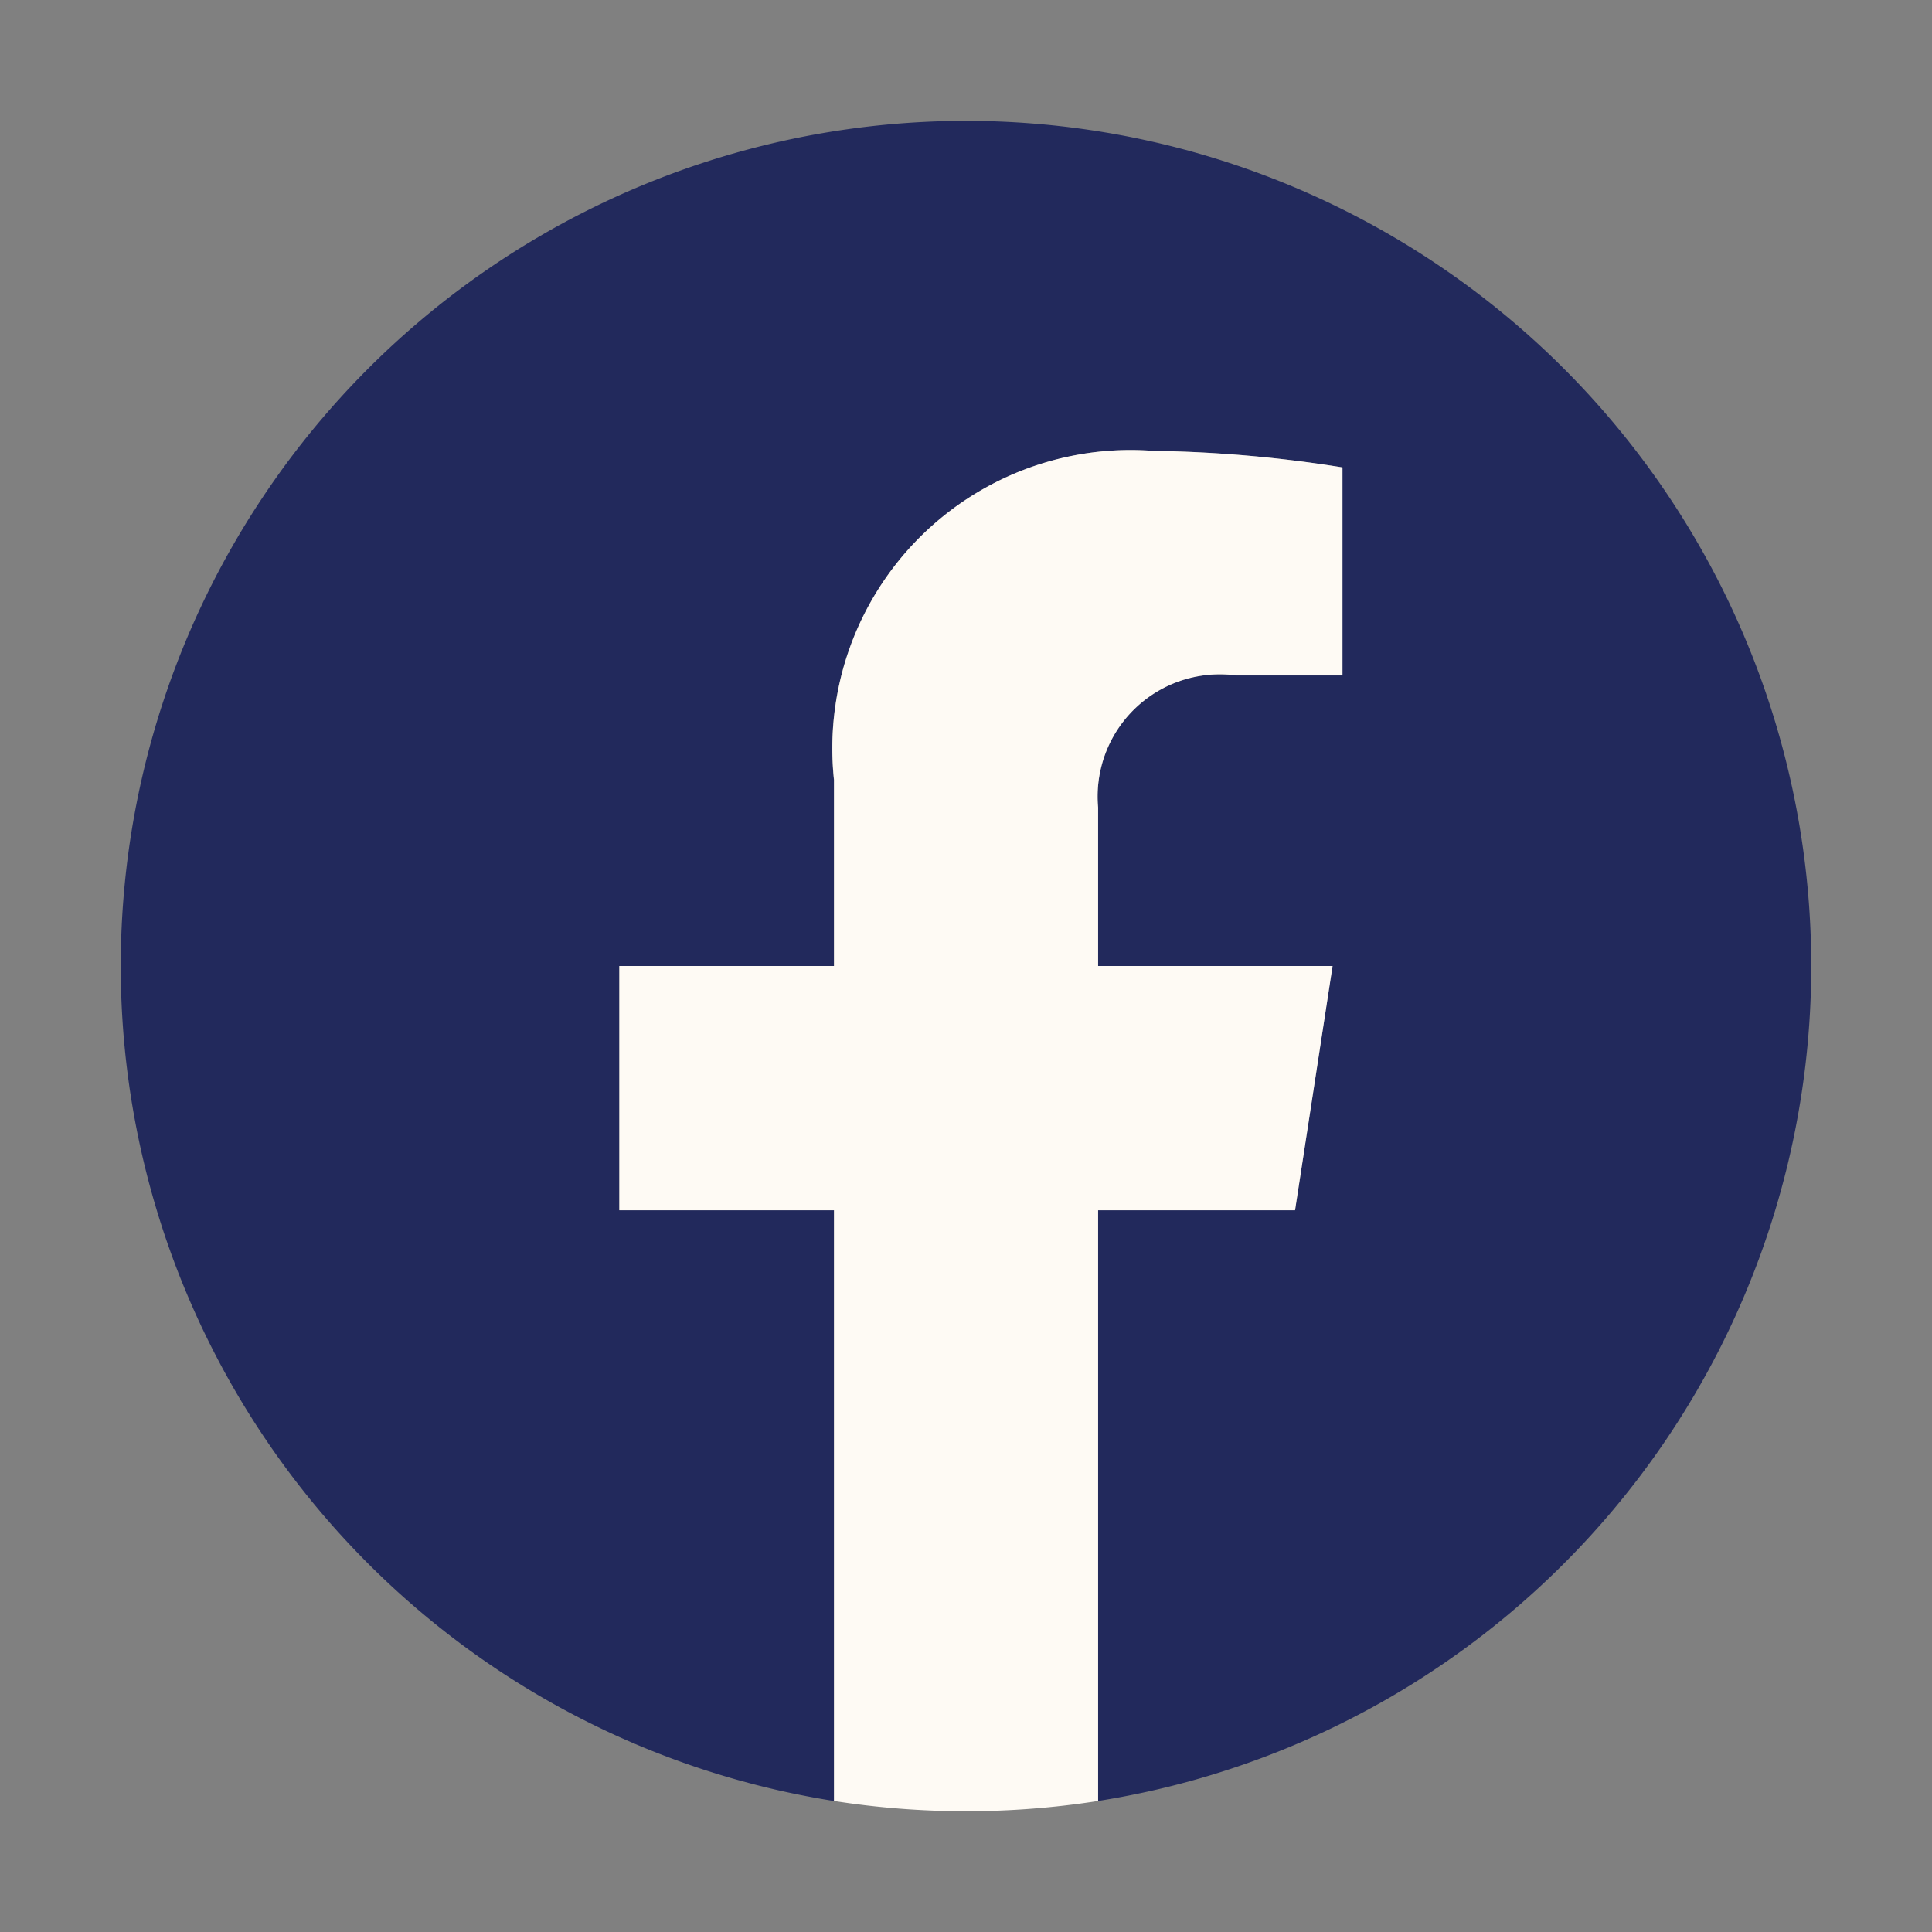 <svg xmlns="http://www.w3.org/2000/svg" xmlns:xlink="http://www.w3.org/1999/xlink" width="16" height="16" viewBox="0 0 16 16"><rect x="0" y="0" width="16" height="16" fill="#808080" stroke="none"/><defs><clipPath id="a"><rect width="14" height="14" fill="none"/></clipPath></defs><g transform="translate(-30 -428)"><rect width="16" height="16" transform="translate(30 428)" fill="none"/><g transform="translate(31 429)" clip-path="url(#a)"><path d="M14,7a7,7,0,1,0-8.094,6.915V9.023H4.129V7H5.906V5.458A2.471,2.471,0,0,1,8.55,2.734a10.742,10.742,0,0,1,1.567.137V4.594H9.234a1.011,1.011,0,0,0-1.14,1.093V7h1.941l-.31,2.023H8.094v4.892A7,7,0,0,0,14,7" fill="#22295c"/><path d="M9.725,9.023,10.036,7H8.094V5.687A1.012,1.012,0,0,1,9.235,4.593h.883V2.871a10.76,10.76,0,0,0-1.567-.137A2.47,2.47,0,0,0,5.907,5.458V7H4.129V9.023H5.907v4.892a7.076,7.076,0,0,0,2.187,0V9.023Z" transform="translate(0 0)" fill="#fefaf4"/></g></g></svg>